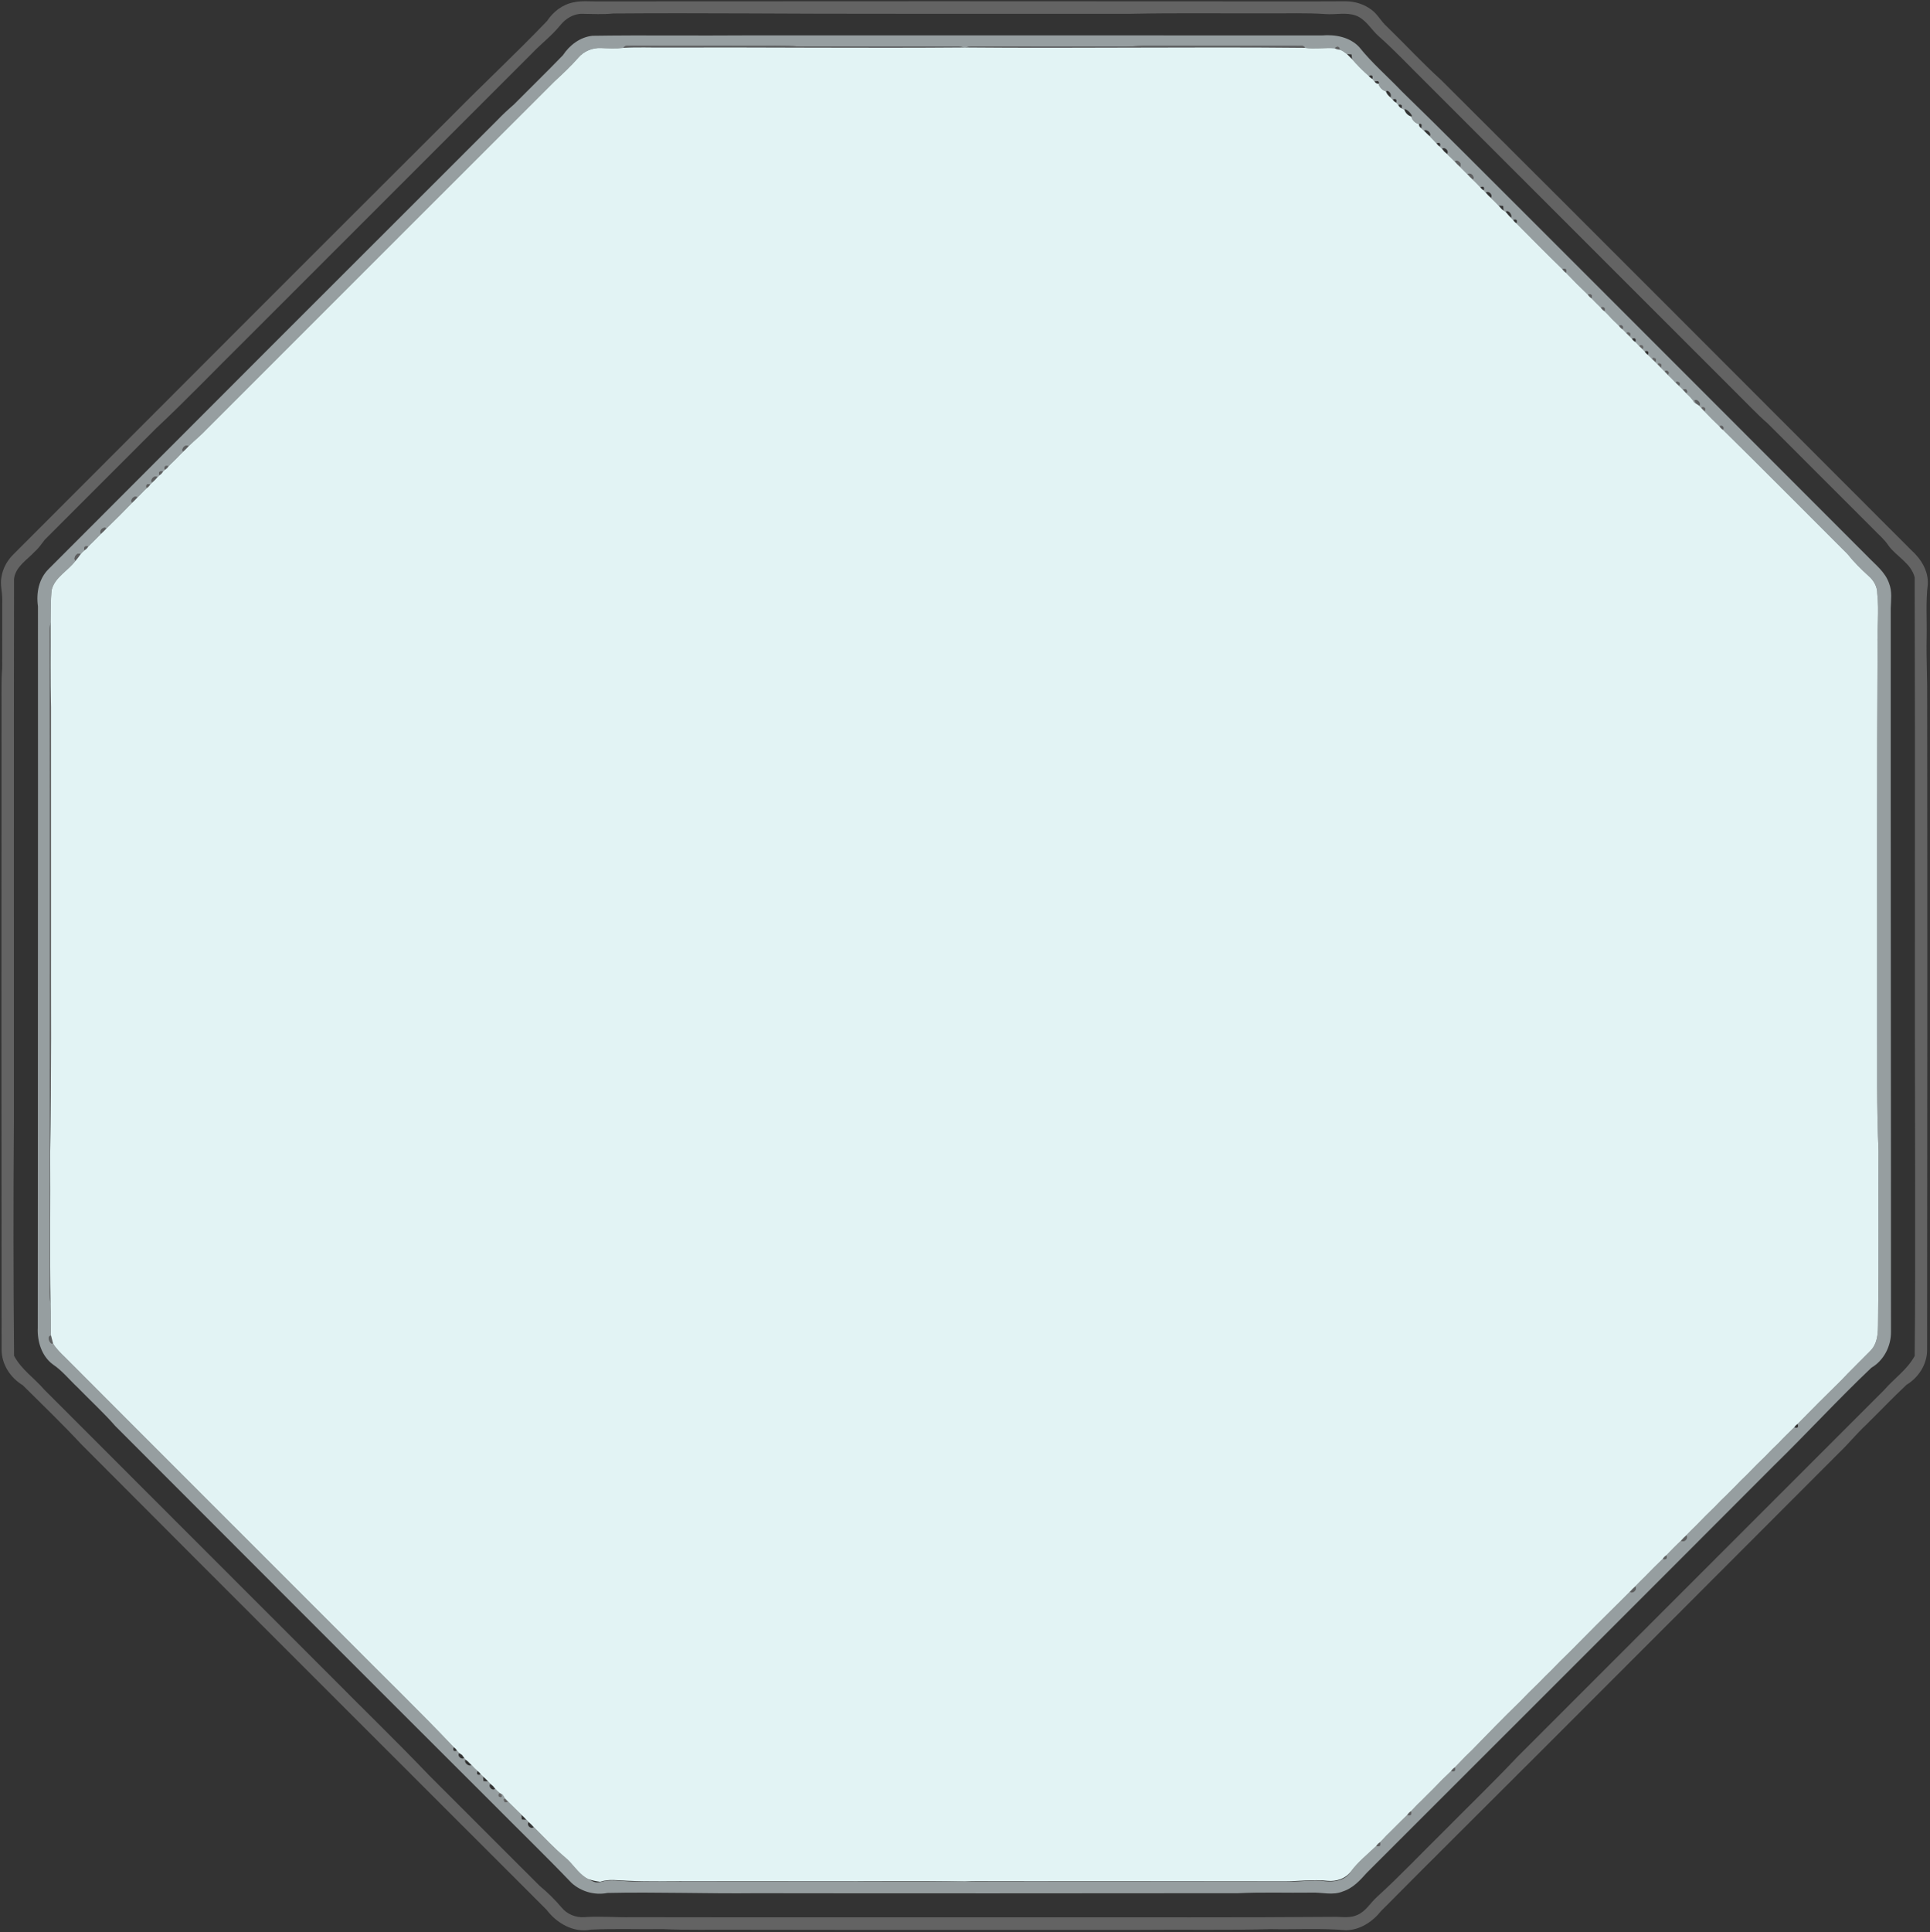 <?xml version="1.0" encoding="UTF-8" ?>
<!DOCTYPE svg PUBLIC "-//W3C//DTD SVG 1.1//EN" "http://www.w3.org/Graphics/SVG/1.1/DTD/svg11.dtd">
<svg width="1057pt" height="1058pt" viewBox="0 0 1057 1058" version="1.1" xmlns="http://www.w3.org/2000/svg">
<rect x="0" y="0" width="1057" height="1058" fill="#333333" stroke="none"/>
<g id="#666666f2">
<path fill="#666666" opacity="0.95" d=" M 314.15 1.27 C 318.71 0.27 323.40 0.87 328.03 0.76 C 452.35 0.69 576.67 0.63 700.99 0.76 C 712.96 0.74 724.93 0.81 736.91 0.70 C 742.10 0.70 747.34 2.36 751.44 5.59 C 754.63 8.07 756.48 11.81 759.48 14.49 C 769.48 24.18 778.93 34.45 789.25 43.80 C 875.27 129.45 960.97 215.41 1046.78 301.26 C 1052.10 305.99 1056.24 312.69 1055.78 320.03 C 1054.59 329.67 1055.37 339.40 1055.15 349.09 C 1054.92 360.72 1055.58 372.35 1055.45 383.98 C 1055.59 502.31 1055.53 620.64 1055.41 738.97 C 1055.49 746.91 1050.81 754.22 1044.11 758.26 C 1036.56 765.32 1029.46 772.85 1022.07 780.09 C 1016.73 785.05 1012.18 790.76 1006.89 795.77 C 952.12 850.70 897.25 905.52 842.40 960.38 C 813.75 989.07 784.91 1017.58 756.37 1046.37 C 751.69 1052.28 744.72 1056.86 736.98 1056.88 C 723.39 1055.68 709.71 1056.54 696.07 1056.27 C 672.07 1056.95 648.03 1056.42 624.02 1056.68 C 550.69 1056.65 477.36 1056.76 404.04 1056.61 C 390.36 1056.50 376.66 1056.89 362.99 1056.26 C 349.90 1056.46 336.79 1055.92 323.72 1056.54 C 314.19 1058.46 304.91 1053.08 299.32 1045.65 C 214.32 960.66 129.21 875.77 44.36 790.63 C 34.09 779.58 23.19 769.12 12.50 758.49 C 5.69 754.40 0.89 747.05 0.88 738.99 C 0.77 621.34 0.75 503.69 0.84 386.04 C 0.90 379.37 0.64 372.68 1.19 366.02 C 1.26 353.35 1.18 340.69 1.23 328.03 C 1.27 324.03 0.00 320.06 0.77 316.08 C 1.47 311.49 3.74 307.22 6.96 303.91 C 87.23 223.56 167.45 143.16 247.88 62.98 C 264.95 45.66 282.75 29.08 299.58 11.53 C 302.94 6.42 308.06 2.44 314.15 1.27 M 318.95 7.55 C 314.13 7.46 309.72 10.18 306.80 13.87 C 302.21 19.58 296.30 23.96 291.29 29.26 C 238.78 81.75 186.28 134.26 133.78 186.76 C 117.67 202.65 102.03 219.04 85.51 234.51 C 65.20 254.85 44.86 275.17 24.54 295.49 C 22.75 297.70 21.25 300.14 19.06 302.00 C 14.85 306.60 8.46 310.22 7.68 316.99 C 7.52 415.99 7.64 515.01 7.60 614.02 C 7.28 656.79 7.28 699.58 7.70 742.35 C 11.62 749.79 18.77 754.53 24.16 760.80 C 76.79 813.50 129.49 866.14 182.15 918.82 C 199.74 936.59 217.74 953.99 235.00 972.08 C 255.19 992.23 275.33 1012.44 295.53 1032.58 C 299.88 1036.16 303.93 1040.13 307.56 1044.45 C 310.54 1048.11 315.34 1050.07 320.04 1049.73 C 328.70 1049.10 337.35 1049.94 346.02 1049.75 C 421.02 1049.89 496.02 1049.78 571.02 1049.82 C 624.69 1049.74 678.36 1050.01 732.01 1049.56 C 735.79 1049.69 739.80 1050.19 743.35 1048.53 C 748.10 1046.51 750.62 1041.70 754.37 1038.42 C 766.75 1027.18 778.23 1014.97 790.16 1003.25 C 803.76 989.50 817.70 976.07 830.98 962.01 C 897.98 895.02 964.99 828.03 1031.97 761.01 C 1037.43 754.72 1044.58 749.88 1048.62 742.43 C 1048.97 711.30 1048.87 680.15 1048.88 649.01 C 1048.53 538.06 1048.96 427.09 1048.62 316.15 C 1046.64 308.32 1038.60 304.74 1034.14 298.57 C 1031.96 295.22 1028.83 292.69 1026.10 289.83 C 1006.79 270.54 987.51 251.22 968.19 231.93 C 961.96 226.49 956.34 220.40 950.43 214.61 C 893.76 157.94 837.09 101.26 780.41 44.60 C 771.99 36.35 763.96 27.68 755.12 19.88 C 750.86 16.15 748.07 10.52 742.49 8.50 C 737.20 6.60 731.49 8.12 726.02 7.70 C 715.37 6.95 704.69 7.41 694.02 7.29 C 669.01 7.40 643.98 7.02 618.97 7.55 C 573.63 7.52 528.30 7.56 482.97 7.54 C 433.95 7.61 384.94 6.99 335.93 7.38 C 330.28 7.95 324.61 7.65 318.95 7.55 Z" />
<path fill="#666666" opacity="0.95" d=" M 891.19 181.97 C 892.83 181.94 893.28 182.68 892.55 184.21 C 892.14 183.82 891.32 183.03 890.90 182.63 L 891.19 181.97 Z" />
<path fill="#666666" opacity="0.95" d=" M 898.19 188.98 C 899.81 188.93 900.28 189.67 899.59 191.21 C 899.17 190.82 898.34 190.04 897.92 189.65 L 898.19 188.98 Z" />
<path fill="#666666" opacity="0.95" d=" M 905.19 195.99 C 906.82 195.94 907.29 196.69 906.58 198.23 C 906.16 197.83 905.33 197.05 904.91 196.65 L 905.19 195.99 Z" />
<path fill="#666666" opacity="0.95" d=" M 908.25 198.95 C 909.90 198.99 910.33 199.75 909.53 201.23 C 909.13 200.82 908.32 200.00 907.92 199.59 L 908.25 198.95 Z" />
<path fill="#666666" opacity="0.95" d=" M 932.21 222.93 C 933.85 222.92 934.28 223.69 933.50 225.23 C 933.11 224.82 932.33 224.01 931.93 223.60 L 932.21 222.93 Z" />
<path fill="#666666" opacity="0.95" d=" M 27.21 344.96 C 27.23 343.51 27.44 342.09 27.72 340.68 C 27.81 356.12 27.54 371.56 27.95 386.99 C 27.96 426.64 27.95 466.29 27.96 505.94 C 27.85 547.65 28.28 589.36 27.47 631.06 C 27.65 658.69 27.23 686.33 27.68 713.95 C 26.86 709.34 27.33 704.64 27.26 699.99 C 27.22 581.65 27.40 463.30 27.21 344.96 Z" />
<path fill="#666666" opacity="0.95" d=" M 273.65 981.80 L 274.22 982.07 C 276.43 985.06 271.35 984.19 273.65 981.80 Z" />
<path fill="#666666" opacity="0.95" d=" M 275.95 985.15 L 276.64 984.85 C 277.04 985.25 277.83 986.05 278.22 986.46 C 276.68 987.23 275.92 986.79 275.95 985.15 Z" />
</g>
<g id="#9aa2a4f5">
<path fill="#9aa2a4" opacity="0.96" d=" M 324.44 19.59 C 352.59 19.16 380.78 19.61 408.95 19.37 C 513.96 19.31 618.97 19.40 723.98 19.40 C 731.20 18.79 739.11 20.22 744.31 25.66 C 751.35 34.52 760.01 41.91 767.80 50.09 C 790.47 72.08 812.65 94.57 835.06 116.83 C 897.61 179.35 960.12 241.91 1022.61 304.48 C 1027.01 309.12 1032.53 313.19 1034.63 319.51 C 1036.32 323.84 1035.65 328.53 1035.50 333.05 C 1035.42 465.05 1035.66 597.05 1035.63 729.04 C 1035.77 736.96 1031.80 744.84 1024.90 748.89 C 1006.61 766.25 989.55 784.84 971.51 802.47 C 897.27 876.91 822.85 951.17 748.49 1025.49 C 744.82 1029.63 740.90 1033.89 735.46 1035.63 C 729.85 1038.01 723.80 1036.00 717.98 1036.29 C 704.67 1036.48 691.36 1035.97 678.07 1036.61 C 590.04 1036.67 502.01 1036.77 413.98 1036.62 C 386.87 1036.92 359.77 1035.88 332.68 1036.47 C 325.68 1037.87 318.26 1035.73 313.00 1030.96 C 298.16 1015.49 282.75 1000.57 267.67 985.34 C 199.39 917.28 131.28 849.05 63.16 780.83 C 56.64 773.37 49.30 766.69 42.41 759.59 C 37.94 755.41 34.10 750.53 29.00 747.10 C 22.77 742.52 20.34 734.45 20.68 727.00 C 20.68 595.33 20.88 463.67 20.78 332.01 C 19.72 324.72 21.26 316.84 26.66 311.53 C 108.40 229.64 190.20 147.78 272.11 66.05 C 275.03 62.98 278.13 60.09 281.35 57.31 C 290.30 48.28 299.43 39.41 308.27 30.26 C 311.95 24.70 317.66 20.33 324.44 19.59 M 341.47 26.21 C 337.35 26.65 333.21 26.44 329.09 26.29 C 324.44 26.09 319.75 28.03 316.72 31.58 C 312.66 36.25 308.12 40.44 303.60 44.64 C 240.19 107.92 176.89 171.31 113.53 234.64 C 110.32 238.12 106.60 241.05 103.24 244.37 C 101.68 243.02 98.96 245.70 100.32 247.27 C 99.96 247.62 99.24 248.33 98.88 248.69 C 98.84 248.73 98.75 248.82 98.71 248.86 C 97.47 250.18 96.21 251.48 94.89 252.73 C 94.85 252.77 94.77 252.85 94.73 252.89 C 93.89 253.66 93.07 254.47 92.29 255.31 C 90.46 254.80 89.76 255.45 90.20 257.26 C 89.96 257.50 89.49 257.98 89.25 258.22 C 87.45 257.77 86.78 258.45 87.23 260.26 C 86.98 260.52 86.47 261.05 86.21 261.31 C 84.65 259.98 81.99 262.65 83.34 264.20 C 83.08 264.45 82.56 264.96 82.30 265.21 C 80.47 264.77 79.81 265.46 80.33 267.29 C 79.48 268.07 78.66 268.88 77.87 269.72 C 77.83 269.76 77.76 269.83 77.72 269.87 C 76.88 270.70 76.05 271.54 75.24 272.39 C 73.68 270.94 71.00 273.67 72.39 275.24 C 67.76 280.03 63.05 284.74 58.26 289.37 C 56.69 288.02 53.97 290.69 55.33 292.27 C 54.97 292.63 54.24 293.34 53.88 293.70 C 53.84 293.74 53.76 293.82 53.72 293.86 C 52.79 294.82 51.85 295.77 50.89 296.71 C 50.85 296.75 50.78 296.82 50.74 296.86 C 49.90 297.64 49.09 298.45 48.31 299.30 C 46.51 298.78 45.83 299.45 46.27 301.29 C 45.49 301.92 44.78 302.63 44.15 303.41 C 42.29 302.16 39.77 305.48 41.36 307.02 C 37.26 312.58 30.01 315.97 28.28 323.06 C 27.66 328.90 27.83 334.81 27.72 340.68 C 27.44 342.09 27.23 343.51 27.21 344.96 C 27.40 463.30 27.22 581.65 27.26 699.99 C 27.33 704.64 26.86 709.34 27.68 713.95 C 27.90 719.72 27.70 725.51 27.93 731.29 C 25.54 731.41 27.09 736.21 29.07 735.67 C 30.82 738.56 33.28 740.92 35.70 743.25 C 87.10 794.86 138.70 846.29 190.18 897.83 C 209.60 917.46 229.50 936.63 248.49 956.68 C 247.86 958.49 248.46 959.12 250.27 958.57 C 250.58 958.91 251.18 959.57 251.49 959.90 C 250.18 961.40 252.75 963.75 254.22 962.53 C 254.40 962.77 254.75 963.24 254.93 963.47 C 253.82 965.04 256.70 967.43 258.24 966.48 C 258.63 966.88 259.39 967.68 259.77 968.07 C 259.81 968.11 259.89 968.19 259.93 968.23 C 260.32 968.60 261.09 969.33 261.48 969.70 C 260.86 971.51 261.46 972.12 263.29 971.56 C 263.61 971.86 264.24 972.45 264.55 972.75 C 264.60 973.37 264.71 974.61 264.77 975.23 C 265.41 975.28 266.68 975.40 267.32 975.46 C 267.62 975.77 268.22 976.39 268.52 976.70 C 267.17 978.21 269.64 980.84 271.20 979.44 C 271.93 980.30 272.75 981.08 273.65 981.80 C 271.35 984.19 276.43 985.06 274.22 982.07 C 275.59 982.40 275.79 983.92 276.64 984.85 L 275.95 985.15 C 275.92 986.79 276.68 987.23 278.22 986.46 C 280.70 988.84 283.12 991.27 285.57 993.69 C 285.62 994.32 285.72 995.59 285.77 996.23 C 286.40 996.28 287.66 996.38 288.29 996.44 C 288.60 996.75 289.23 997.38 289.54 997.69 C 288.13 999.25 290.76 1001.87 292.31 1000.41 C 298.04 1006.10 303.54 1012.05 309.76 1017.23 C 313.67 1020.51 316.28 1025.14 320.58 1027.98 C 320.68 1028.04 320.88 1028.17 320.98 1028.24 C 321.26 1028.39 321.82 1028.70 322.11 1028.86 C 323.09 1029.33 324.08 1029.81 325.07 1030.29 C 327.71 1031.44 330.32 1029.78 332.98 1029.68 C 337.98 1029.33 342.95 1030.33 347.95 1030.19 C 382.62 1030.37 417.30 1030.27 451.97 1030.29 C 477.36 1030.13 502.76 1030.59 528.13 1030.06 L 528.64 1030.06 C 533.09 1030.48 537.57 1030.25 542.03 1030.29 C 596.68 1030.28 651.34 1030.35 705.99 1030.22 C 712.57 1030.46 719.14 1029.04 725.70 1030.05 C 730.80 1030.65 737.05 1029.53 739.84 1024.74 C 743.78 1019.43 749.01 1015.29 753.75 1010.75 C 755.58 1011.23 756.26 1010.56 755.79 1008.74 C 756.14 1008.39 756.83 1007.68 757.18 1007.32 C 757.21 1007.29 757.29 1007.21 757.32 1007.17 C 758.54 1005.83 759.81 1004.54 761.12 1003.29 C 761.16 1003.25 761.25 1003.16 761.29 1003.12 C 762.56 1001.83 763.84 1000.55 765.13 999.29 C 765.17 999.25 765.25 999.17 765.29 999.13 C 766.22 998.17 767.17 997.23 768.14 996.31 C 768.18 996.27 768.26 996.19 768.30 996.15 C 769.14 995.36 769.96 994.55 770.77 993.73 C 772.61 994.21 773.27 993.54 772.77 991.72 C 774.55 989.91 776.24 988.02 778.11 986.31 C 778.15 986.27 778.23 986.19 778.27 986.15 C 779.55 984.85 780.83 983.56 782.13 982.29 C 782.17 982.25 782.26 982.17 782.30 982.13 C 783.24 981.17 784.19 980.23 785.14 979.29 C 785.18 979.25 785.26 979.17 785.30 979.13 C 788.35 975.91 791.50 972.79 794.73 969.76 C 796.54 970.27 797.21 969.60 796.74 967.76 C 797.56 966.96 798.35 966.15 799.13 965.32 C 799.17 965.28 799.25 965.20 799.28 965.16 C 801.47 962.78 803.80 960.55 806.13 958.30 C 806.17 958.26 806.25 958.18 806.29 958.14 C 814.78 949.41 823.26 940.66 832.01 932.18 C 832.05 932.14 832.13 932.07 832.17 932.03 C 835.72 928.35 839.32 924.72 843.01 921.19 C 843.05 921.15 843.14 921.07 843.18 921.03 C 845.08 919.02 847.04 917.06 849.04 915.15 C 849.08 915.11 849.16 915.04 849.20 915.00 C 852.75 911.33 856.34 907.71 860.03 904.17 C 860.07 904.13 860.15 904.05 860.19 904.01 C 869.38 894.66 878.66 885.39 888.00 876.19 C 888.04 876.15 888.12 876.07 888.16 876.03 C 889.63 874.50 891.16 873.04 892.65 871.53 C 894.21 872.91 896.89 870.23 895.55 868.65 C 897.38 866.82 899.14 864.93 901.03 863.16 C 901.07 863.12 901.15 863.03 901.19 862.99 C 904.27 859.78 907.44 856.66 910.64 853.58 C 912.46 854.08 913.13 853.42 912.65 851.58 C 915.27 848.84 917.92 846.14 920.67 843.53 C 922.22 844.94 924.91 842.24 923.51 840.68 C 925.35 838.83 927.13 836.95 929.03 835.17 C 929.07 835.13 929.15 835.05 929.19 835.01 C 932.41 831.66 935.68 828.37 939.03 825.17 C 939.07 825.13 939.15 825.05 939.19 825.01 C 941.40 822.68 943.67 820.40 946.01 818.20 C 946.05 818.16 946.13 818.07 946.17 818.03 C 947.44 816.74 948.72 815.46 950.00 814.19 C 950.05 814.15 950.13 814.07 950.17 814.03 C 952.38 811.69 954.67 809.42 957.01 807.20 C 957.05 807.15 957.13 807.07 957.17 807.03 C 960.38 803.67 963.68 800.39 967.04 797.17 C 967.08 797.12 967.16 797.04 967.20 797.00 C 969.41 794.66 971.69 792.39 974.03 790.18 C 974.07 790.14 974.15 790.06 974.19 790.02 C 976.92 787.08 979.83 784.32 982.68 781.51 C 984.51 782.11 985.11 781.50 984.51 779.68 C 992.28 771.79 1000.09 763.93 1008.01 756.19 C 1008.05 756.15 1008.13 756.07 1008.17 756.03 C 1013.46 750.42 1019.03 745.06 1024.43 739.55 C 1029.23 734.62 1028.43 727.27 1028.60 720.96 C 1029.02 690.65 1028.68 660.33 1028.83 630.02 C 1027.73 606.38 1028.16 582.68 1028.06 559.01 C 1028.13 490.66 1027.88 422.31 1028.29 353.97 C 1027.98 344.32 1029.22 334.65 1028.12 325.02 C 1028.16 321.31 1026.24 317.86 1023.49 315.48 C 1019.30 311.68 1015.27 307.70 1011.77 303.26 C 989.07 280.64 966.56 257.83 943.70 235.39 C 944.18 233.53 943.50 232.86 941.68 233.39 C 938.89 230.73 936.16 228.01 933.50 225.23 C 934.28 223.69 933.85 222.92 932.21 222.93 L 931.93 223.60 C 931.60 223.23 930.94 222.51 930.61 222.15 C 931.77 220.79 929.46 218.22 928.03 219.30 C 928.27 219.74 928.74 220.62 928.97 221.06 C 928.69 220.88 928.11 220.53 927.83 220.35 C 926.80 218.24 924.96 216.72 923.32 215.12 L 923.97 214.84 C 923.96 213.19 923.20 212.70 921.70 213.40 C 921.05 212.64 920.34 211.94 919.59 211.30 C 920.27 209.78 919.80 209.03 918.16 209.05 L 917.87 209.70 C 916.44 208.19 915.01 206.69 913.51 205.28 C 914.25 203.76 913.79 203.00 912.14 202.98 L 911.86 203.63 C 911.11 202.79 910.32 201.99 909.53 201.23 C 910.33 199.75 909.90 198.99 908.25 198.95 L 907.92 199.59 C 907.59 199.25 906.91 198.57 906.58 198.23 C 907.29 196.69 906.82 195.94 905.19 195.99 L 904.91 196.65 C 904.15 195.83 903.38 195.02 902.56 194.29 C 903.15 192.48 902.55 191.85 900.75 192.40 C 900.46 192.10 899.88 191.51 899.59 191.21 C 900.28 189.67 899.81 188.93 898.19 188.98 L 897.92 189.65 C 897.18 188.82 896.44 187.99 895.64 187.25 C 896.18 185.44 895.55 184.84 893.75 185.44 C 893.45 185.13 892.85 184.52 892.55 184.21 C 893.28 182.68 892.83 181.94 891.19 181.97 L 890.90 182.63 C 890.19 181.84 889.46 181.06 888.69 180.35 C 889.15 178.50 888.47 177.84 886.65 178.35 C 884.87 176.58 882.99 174.90 881.32 173.02 C 881.24 172.93 881.07 172.75 880.99 172.66 C 880.23 171.87 879.47 171.08 878.68 170.36 C 879.16 168.51 878.48 167.84 876.66 168.36 C 874.95 166.73 873.31 165.03 871.66 163.36 C 872.15 161.51 871.48 160.84 869.65 161.35 C 865.57 157.44 861.57 153.44 857.66 149.36 C 858.15 147.50 857.48 146.83 855.65 147.35 C 847.17 139.10 838.86 130.68 830.53 122.29 C 831.14 120.47 830.54 119.85 828.71 120.42 C 828.41 120.12 827.82 119.52 827.52 119.22 C 828.45 117.72 826.13 114.60 824.55 115.92 C 824.27 115.76 823.72 115.45 823.44 115.29 C 823.39 114.67 823.29 113.42 823.24 112.79 C 822.61 112.72 821.35 112.59 820.73 112.53 C 819.35 111.08 817.94 109.67 816.49 108.32 C 817.85 106.73 815.32 104.17 813.72 105.48 C 813.44 105.18 812.88 104.56 812.60 104.26 C 813.15 102.43 812.51 101.84 810.70 102.48 C 809.38 101.03 807.97 99.68 806.57 98.31 C 807.98 96.74 805.27 94.08 803.70 95.43 C 802.33 94.04 800.95 92.66 799.56 91.30 C 800.99 89.74 798.28 87.04 796.72 88.46 C 795.32 87.05 793.93 85.64 792.48 84.29 C 793.81 82.70 791.33 80.21 789.74 81.46 C 789.44 81.17 788.86 80.58 788.56 80.28 C 789.15 78.45 788.53 77.84 786.71 78.45 C 785.47 77.15 784.23 75.86 782.99 74.56 C 784.27 72.97 781.38 70.45 779.81 71.50 C 779.47 71.18 778.78 70.55 778.44 70.23 C 778.48 69.75 778.57 68.78 778.61 68.29 L 777.85 67.68 L 777.12 67.96 C 775.17 67.48 773.34 65.84 772.97 63.83 L 773.29 63.42 C 772.59 61.87 771.09 60.35 769.52 59.72 L 769.13 60.01 C 768.74 59.83 767.96 59.48 767.57 59.31 C 768.12 57.54 767.52 56.92 765.78 57.42 C 765.50 57.12 764.94 56.52 764.66 56.21 C 765.13 54.41 764.48 53.83 762.71 54.47 C 762.41 54.18 761.80 53.61 761.50 53.32 C 762.28 51.98 761.10 49.80 759.54 49.71 L 759.06 50.06 C 757.15 49.44 755.45 47.88 755.01 45.89 L 755.29 45.16 L 754.69 44.39 C 754.21 44.43 753.24 44.50 752.76 44.53 C 752.47 44.21 751.90 43.56 751.62 43.24 C 752.08 41.39 751.42 40.83 749.63 41.57 C 746.39 38.72 743.33 35.67 740.50 32.41 C 740.43 31.76 740.28 30.45 740.21 29.80 C 739.57 29.75 738.31 29.65 737.67 29.59 C 737.12 29.20 736.02 28.40 735.47 28.00 C 735.36 27.94 735.15 27.82 735.05 27.76 C 734.74 27.61 734.10 27.32 733.79 27.17 C 733.41 25.42 732.47 25.16 730.99 26.39 C 725.55 26.04 720.09 26.88 714.66 26.21 C 713.89 24.32 711.51 25.38 710.00 25.08 C 682.32 25.14 654.65 25.11 626.98 25.08 C 623.31 25.08 619.67 25.53 616.02 25.52 C 588.02 25.45 560.02 25.56 532.03 25.47 C 530.87 25.49 529.75 25.66 528.65 25.99 L 528.18 25.99 C 527.14 25.73 526.08 25.56 525.02 25.50 C 496.01 25.49 467.01 25.53 438.00 25.48 C 429.32 24.79 420.62 25.19 411.93 25.12 C 389.94 25.02 367.95 25.22 345.96 25.03 C 344.48 25.30 342.27 24.47 341.47 26.21 Z" />
</g>
<g id="#6f7172b8">
<path fill="#6f7172" opacity="0.72" d=" M 341.47 26.21 C 342.27 24.47 344.48 25.30 345.96 25.03 C 367.95 25.22 389.94 25.02 411.93 25.12 C 420.62 25.19 429.32 24.79 438.00 25.48 C 467.01 25.53 496.01 25.49 525.02 25.50 C 526.08 25.56 527.14 25.73 528.18 25.99 C 473.80 26.45 419.42 25.83 365.04 26.01 C 357.18 26.15 349.32 25.70 341.47 26.21 Z" />
<path fill="#6f7172" opacity="0.72" d=" M 528.65 25.99 C 529.75 25.66 530.87 25.49 532.03 25.47 C 560.02 25.56 588.02 25.45 616.02 25.52 C 619.67 25.53 623.31 25.08 626.98 25.08 C 654.65 25.11 682.32 25.14 710.00 25.08 C 711.51 25.38 713.89 24.32 714.66 26.21 C 652.66 25.55 590.65 26.56 528.65 25.99 Z" />
<path fill="#6f7172" opacity="0.72" d=" M 730.99 26.39 C 732.47 25.16 733.41 25.42 733.79 27.17 C 732.76 27.19 731.83 26.93 730.99 26.39 Z" />
<path fill="#6f7172" opacity="0.72" d=" M 735.05 27.76 C 735.15 27.82 735.36 27.94 735.47 28.00 L 735.05 27.76 Z" />
<path fill="#6f7172" opacity="0.72" d=" M 796.72 88.46 C 798.28 87.04 800.99 89.74 799.56 91.30 C 798.56 90.40 797.61 89.45 796.72 88.46 Z" />
<path fill="#6f7172" opacity="0.72" d=" M 803.70 95.43 C 805.27 94.08 807.98 96.74 806.57 98.31 C 805.55 97.40 804.59 96.44 803.70 95.43 Z" />
<path fill="#6f7172" opacity="0.72" d=" M 855.65 147.35 C 857.48 146.83 858.15 147.50 857.66 149.36 C 856.83 148.84 856.16 148.17 855.65 147.35 Z" />
<path fill="#6f7172" opacity="0.72" d=" M 869.65 161.35 C 871.48 160.84 872.15 161.51 871.66 163.36 C 870.83 162.84 870.16 162.17 869.65 161.35 Z" />
<path fill="#6f7172" opacity="0.72" d=" M 876.66 168.36 C 878.48 167.84 879.16 168.51 878.68 170.36 C 877.84 169.84 877.17 169.18 876.66 168.36 Z" />
<path fill="#6f7172" opacity="0.72" d=" M 880.99 172.66 C 881.07 172.75 881.24 172.93 881.32 173.02 L 880.99 172.66 Z" />
<path fill="#6f7172" opacity="0.72" d=" M 886.65 178.35 C 888.47 177.84 889.15 178.50 888.69 180.35 C 887.84 179.84 887.16 179.18 886.65 178.35 Z" />
<path fill="#6f7172" opacity="0.72" d=" M 912.14 202.98 C 913.79 203.00 914.25 203.76 913.51 205.28 C 913.10 204.86 912.27 204.04 911.86 203.63 L 912.14 202.98 Z" />
<path fill="#6f7172" opacity="0.72" d=" M 918.16 209.05 C 919.80 209.03 920.27 209.78 919.59 211.30 C 919.16 210.90 918.30 210.10 917.87 209.70 L 918.16 209.05 Z" />
<path fill="#6f7172" opacity="0.72" d=" M 921.70 213.40 C 923.20 212.70 923.96 213.19 923.97 214.84 L 923.32 215.12 C 922.91 214.69 922.11 213.83 921.70 213.40 Z" />
<path fill="#6f7172" opacity="0.72" d=" M 928.03 219.30 C 929.46 218.22 931.77 220.79 930.61 222.15 C 930.20 221.87 929.38 221.33 928.97 221.06 C 928.74 220.62 928.27 219.74 928.03 219.30 Z" />
<path fill="#6f7172" opacity="0.72" d=" M 941.68 233.39 C 943.50 232.86 944.18 233.53 943.70 235.39 C 942.86 234.87 942.19 234.20 941.68 233.39 Z" />
<path fill="#6f7172" opacity="0.72" d=" M 100.32 247.27 C 98.96 245.70 101.68 243.02 103.24 244.37 C 102.32 245.39 101.35 246.36 100.32 247.27 Z" />
<path fill="#6f7172" opacity="0.72" d=" M 98.71 248.86 C 98.75 248.82 98.84 248.73 98.88 248.69 C 98.84 248.73 98.75 248.82 98.71 248.86 Z" />
<path fill="#6f7172" opacity="0.72" d=" M 94.73 252.89 C 94.77 252.85 94.85 252.77 94.89 252.73 C 94.85 252.77 94.77 252.85 94.73 252.89 Z" />
<path fill="#6f7172" opacity="0.72" d=" M 90.20 257.26 C 89.76 255.45 90.46 254.80 92.29 255.31 C 91.77 256.15 91.08 256.80 90.20 257.26 Z" />
<path fill="#6f7172" opacity="0.72" d=" M 87.23 260.26 C 86.78 258.45 87.45 257.77 89.25 258.22 C 88.78 259.10 88.11 259.78 87.23 260.26 Z" />
<path fill="#6f7172" opacity="0.72" d=" M 83.34 264.20 C 81.99 262.65 84.65 259.98 86.21 261.31 C 85.34 262.35 84.39 263.32 83.34 264.20 Z" />
<path fill="#6f7172" opacity="0.72" d=" M 80.33 267.29 C 79.81 265.46 80.47 264.77 82.30 265.21 C 81.82 266.07 81.17 266.76 80.33 267.29 Z" />
<path fill="#6f7172" opacity="0.72" d=" M 77.72 269.87 C 77.76 269.83 77.83 269.76 77.87 269.72 C 77.83 269.76 77.76 269.83 77.72 269.87 Z" />
<path fill="#6f7172" opacity="0.72" d=" M 72.39 275.24 C 71.00 273.67 73.68 270.94 75.24 272.39 C 74.34 273.39 73.39 274.33 72.39 275.24 Z" />
<path fill="#6f7172" opacity="0.72" d=" M 55.33 292.27 C 53.97 290.69 56.69 288.02 58.26 289.37 C 57.34 290.38 56.36 291.35 55.33 292.27 Z" />
<path fill="#6f7172" opacity="0.72" d=" M 53.72 293.86 C 53.76 293.82 53.84 293.74 53.88 293.70 C 53.84 293.74 53.76 293.82 53.72 293.86 Z" />
<path fill="#6f7172" opacity="0.72" d=" M 50.74 296.86 C 50.78 296.82 50.85 296.75 50.89 296.71 C 50.85 296.75 50.78 296.82 50.74 296.86 Z" />
<path fill="#6f7172" opacity="0.72" d=" M 46.27 301.29 C 45.83 299.45 46.51 298.78 48.31 299.30 C 47.81 300.14 47.13 300.80 46.27 301.29 Z" />
<path fill="#6f7172" opacity="0.72" d=" M 41.36 307.02 C 39.77 305.48 42.29 302.16 44.15 303.41 C 43.26 304.64 42.40 305.90 41.36 307.02 Z" />
<path fill="#6f7172" opacity="0.72" d=" M 29.07 735.67 C 27.09 736.21 25.54 731.41 27.93 731.29 C 28.30 732.74 28.68 734.20 29.07 735.67 Z" />
<path fill="#6f7172" opacity="0.72" d=" M 1008.01 756.19 C 1008.05 756.15 1008.13 756.07 1008.17 756.03 C 1008.13 756.07 1008.05 756.15 1008.01 756.19 Z" />
<path fill="#6f7172" opacity="0.72" d=" M 974.03 790.18 C 974.07 790.14 974.15 790.06 974.19 790.02 C 974.15 790.06 974.07 790.14 974.03 790.18 Z" />
<path fill="#6f7172" opacity="0.72" d=" M 967.04 797.17 C 967.08 797.12 967.16 797.04 967.20 797.00 C 967.16 797.04 967.08 797.12 967.04 797.17 Z" />
<path fill="#6f7172" opacity="0.72" d=" M 957.01 807.20 C 957.05 807.15 957.13 807.07 957.17 807.03 C 957.13 807.07 957.05 807.15 957.01 807.20 Z" />
<path fill="#6f7172" opacity="0.72" d=" M 950.00 814.19 C 950.05 814.15 950.13 814.07 950.17 814.03 C 950.13 814.07 950.05 814.15 950.00 814.19 Z" />
<path fill="#6f7172" opacity="0.72" d=" M 946.01 818.20 C 946.05 818.16 946.13 818.07 946.17 818.03 C 946.13 818.07 946.05 818.16 946.01 818.20 Z" />
<path fill="#6f7172" opacity="0.72" d=" M 939.03 825.17 C 939.07 825.13 939.15 825.05 939.19 825.01 C 939.15 825.05 939.07 825.13 939.03 825.17 Z" />
<path fill="#6f7172" opacity="0.72" d=" M 929.03 835.17 C 929.07 835.13 929.15 835.05 929.19 835.01 C 929.15 835.05 929.07 835.13 929.03 835.17 Z" />
<path fill="#6f7172" opacity="0.72" d=" M 920.67 843.53 C 921.56 842.52 922.50 841.57 923.51 840.68 C 924.91 842.24 922.22 844.94 920.67 843.53 Z" />
<path fill="#6f7172" opacity="0.72" d=" M 910.64 853.58 C 911.14 852.74 911.81 852.08 912.65 851.58 C 913.13 853.42 912.46 854.08 910.64 853.58 Z" />
<path fill="#6f7172" opacity="0.72" d=" M 901.03 863.16 C 901.07 863.12 901.15 863.03 901.19 862.99 C 901.15 863.03 901.07 863.12 901.03 863.16 Z" />
<path fill="#6f7172" opacity="0.72" d=" M 892.65 871.53 C 893.55 870.51 894.52 869.55 895.55 868.65 C 896.89 870.23 894.21 872.91 892.65 871.53 Z" />
<path fill="#6f7172" opacity="0.72" d=" M 888.00 876.19 C 888.04 876.15 888.12 876.07 888.16 876.03 C 888.12 876.07 888.04 876.15 888.00 876.19 Z" />
<path fill="#6f7172" opacity="0.72" d=" M 860.03 904.17 C 860.07 904.13 860.15 904.05 860.19 904.01 C 860.15 904.05 860.07 904.13 860.03 904.17 Z" />
<path fill="#6f7172" opacity="0.72" d=" M 849.04 915.15 C 849.08 915.11 849.16 915.04 849.20 915.00 C 849.16 915.04 849.08 915.11 849.04 915.15 Z" />
<path fill="#6f7172" opacity="0.72" d=" M 843.01 921.19 C 843.05 921.15 843.14 921.07 843.18 921.03 C 843.14 921.07 843.05 921.15 843.01 921.19 Z" />
<path fill="#6f7172" opacity="0.72" d=" M 832.01 932.18 C 832.05 932.14 832.13 932.07 832.17 932.03 C 832.13 932.07 832.05 932.14 832.01 932.18 Z" />
<path fill="#6f7172" opacity="0.72" d=" M 806.13 958.30 C 806.17 958.26 806.25 958.18 806.29 958.14 C 806.25 958.18 806.17 958.26 806.13 958.30 Z" />
<path fill="#6f7172" opacity="0.72" d=" M 799.13 965.32 C 799.17 965.28 799.25 965.20 799.28 965.16 C 799.25 965.20 799.17 965.28 799.13 965.32 Z" />
<path fill="#6f7172" opacity="0.72" d=" M 259.77 968.07 C 259.81 968.11 259.89 968.19 259.93 968.23 C 259.89 968.19 259.81 968.11 259.77 968.07 Z" />
<path fill="#6f7172" opacity="0.72" d=" M 794.73 969.76 C 795.23 968.92 795.90 968.25 796.74 967.76 C 797.21 969.60 796.54 970.27 794.73 969.76 Z" />
<path fill="#6f7172" opacity="0.72" d=" M 785.14 979.29 C 785.18 979.25 785.26 979.17 785.30 979.13 C 785.26 979.17 785.18 979.25 785.14 979.29 Z" />
<path fill="#6f7172" opacity="0.72" d=" M 782.13 982.29 C 782.17 982.25 782.26 982.17 782.30 982.13 C 782.26 982.17 782.17 982.25 782.13 982.29 Z" />
<path fill="#6f7172" opacity="0.72" d=" M 778.11 986.31 C 778.15 986.27 778.23 986.19 778.27 986.15 C 778.23 986.19 778.15 986.27 778.11 986.31 Z" />
<path fill="#6f7172" opacity="0.72" d=" M 770.77 993.73 C 771.27 992.89 771.93 992.22 772.77 991.72 C 773.27 993.54 772.61 994.21 770.77 993.73 Z" />
<path fill="#6f7172" opacity="0.72" d=" M 768.14 996.31 C 768.18 996.27 768.26 996.19 768.30 996.15 C 768.26 996.19 768.18 996.27 768.14 996.31 Z" />
<path fill="#6f7172" opacity="0.72" d=" M 765.13 999.29 C 765.17 999.25 765.25 999.17 765.29 999.13 C 765.25 999.17 765.17 999.25 765.13 999.29 Z" />
<path fill="#6f7172" opacity="0.72" d=" M 761.12 1003.29 C 761.16 1003.25 761.25 1003.16 761.29 1003.12 C 761.25 1003.16 761.16 1003.25 761.12 1003.29 Z" />
<path fill="#6f7172" opacity="0.72" d=" M 757.18 1007.32 C 757.21 1007.29 757.29 1007.21 757.32 1007.17 C 757.29 1007.21 757.21 1007.29 757.18 1007.32 Z" />
<path fill="#6f7172" opacity="0.72" d=" M 753.75 1010.75 C 754.26 1009.90 754.94 1009.23 755.79 1008.74 C 756.26 1010.56 755.58 1011.23 753.75 1010.75 Z" />
<path fill="#6f7172" opacity="0.72" d=" M 320.58 1027.98 L 320.98 1028.24 C 320.88 1028.17 320.68 1028.04 320.58 1027.98 Z" />
</g>
<g id="#e2f3f4ff">
<path fill="#e2f3f4" opacity="1.00" d=" M 316.72 31.58 C 319.75 28.03 324.44 26.09 329.09 26.29 C 333.21 26.44 337.35 26.65 341.47 26.21 C 349.32 25.70 357.18 26.15 365.04 26.01 C 419.42 25.83 473.80 26.45 528.18 25.99 L 528.65 25.99 C 590.65 26.56 652.66 25.55 714.66 26.21 C 720.09 26.88 725.55 26.04 730.99 26.39 C 731.83 26.93 732.76 27.19 733.79 27.17 C 734.10 27.32 734.74 27.61 735.05 27.76 L 735.47 28.00 C 736.02 28.40 737.12 29.20 737.67 29.59 C 738.60 30.54 739.53 31.48 740.50 32.41 C 743.33 35.67 746.39 38.72 749.63 41.57 C 750.15 42.28 750.82 42.84 751.62 43.24 C 751.90 43.56 752.47 44.21 752.76 44.53 C 753.24 45.45 753.99 45.90 755.01 45.89 C 755.45 47.88 757.15 49.44 759.06 50.06 C 759.41 51.43 760.43 52.44 761.50 53.32 C 761.80 53.61 762.41 54.18 762.71 54.47 C 763.17 55.25 763.82 55.83 764.66 56.21 C 764.94 56.52 765.50 57.12 765.78 57.42 C 766.12 58.31 766.72 58.94 767.57 59.31 C 767.96 59.48 768.74 59.83 769.13 60.01 C 769.66 61.82 771.13 63.33 772.97 63.83 C 773.34 65.84 775.17 67.48 777.12 67.96 C 777.09 68.95 777.53 69.71 778.44 70.23 C 778.78 70.55 779.47 71.18 779.81 71.50 C 780.84 72.55 781.89 73.57 782.99 74.56 C 784.23 75.86 785.47 77.15 786.71 78.45 C 787.18 79.20 787.80 79.81 788.56 80.28 C 788.86 80.58 789.44 81.17 789.74 81.46 C 790.05 81.85 790.69 82.62 791.00 83.01 C 791.37 83.33 792.11 83.97 792.48 84.29 C 793.93 85.64 795.32 87.05 796.72 88.46 C 797.61 89.45 798.56 90.40 799.56 91.30 C 800.95 92.66 802.33 94.04 803.70 95.43 C 804.59 96.44 805.55 97.40 806.57 98.31 C 807.97 99.68 809.38 101.03 810.70 102.48 C 811.18 103.22 811.81 103.82 812.60 104.26 C 812.88 104.56 813.44 105.18 813.72 105.48 C 814.55 106.51 815.48 107.45 816.49 108.32 C 817.94 109.67 819.35 111.08 820.73 112.53 C 821.60 113.45 822.32 114.61 823.44 115.29 C 823.72 115.45 824.27 115.76 824.55 115.92 C 825.47 117.06 826.42 118.21 827.52 119.22 C 827.82 119.52 828.41 120.12 828.71 120.42 C 829.16 121.19 829.76 121.81 830.53 122.29 C 838.86 130.68 847.17 139.10 855.65 147.35 C 856.16 148.17 856.83 148.84 857.66 149.36 C 861.57 153.44 865.57 157.44 869.65 161.35 C 870.16 162.17 870.83 162.84 871.66 163.36 C 873.31 165.03 874.95 166.73 876.66 168.36 C 877.17 169.18 877.84 169.84 878.68 170.36 C 879.47 171.08 880.23 171.87 880.99 172.66 L 881.32 173.02 C 882.99 174.90 884.87 176.58 886.65 178.35 C 887.16 179.18 887.84 179.84 888.69 180.35 C 889.46 181.06 890.19 181.84 890.90 182.63 C 891.32 183.03 892.14 183.82 892.55 184.21 C 892.85 184.52 893.45 185.13 893.75 185.44 C 894.20 186.22 894.83 186.82 895.64 187.25 C 896.44 187.99 897.18 188.82 897.92 189.65 C 898.34 190.04 899.17 190.82 899.59 191.21 C 899.88 191.51 900.46 192.10 900.75 192.40 C 901.17 193.20 901.77 193.83 902.56 194.29 C 903.38 195.02 904.15 195.83 904.91 196.65 C 905.33 197.05 906.16 197.83 906.58 198.23 C 906.91 198.57 907.59 199.25 907.92 199.59 C 908.32 200.00 909.13 200.82 909.53 201.23 C 910.32 201.99 911.11 202.79 911.86 203.63 C 912.27 204.04 913.10 204.86 913.51 205.28 C 915.01 206.69 916.44 208.19 917.87 209.70 C 918.30 210.10 919.16 210.90 919.59 211.30 C 920.34 211.94 921.05 212.64 921.70 213.40 C 922.11 213.83 922.91 214.69 923.32 215.12 C 924.96 216.72 926.80 218.24 927.83 220.35 C 928.11 220.53 928.69 220.88 928.97 221.06 C 929.38 221.33 930.20 221.87 930.61 222.15 C 930.94 222.51 931.60 223.23 931.93 223.60 C 932.33 224.01 933.11 224.82 933.50 225.23 C 936.16 228.01 938.89 230.73 941.68 233.39 C 942.19 234.20 942.86 234.87 943.70 235.39 C 966.56 257.83 989.07 280.64 1011.77 303.26 C 1015.27 307.70 1019.30 311.68 1023.49 315.48 C 1026.24 317.86 1028.16 321.31 1028.12 325.02 C 1029.22 334.65 1027.98 344.32 1028.29 353.97 C 1027.88 422.31 1028.13 490.66 1028.06 559.01 C 1028.16 582.68 1027.73 606.38 1028.83 630.02 C 1028.68 660.33 1029.02 690.65 1028.60 720.96 C 1028.43 727.27 1029.23 734.62 1024.43 739.55 C 1019.03 745.06 1013.46 750.42 1008.17 756.03 C 1008.13 756.07 1008.05 756.15 1008.01 756.19 C 1000.09 763.93 992.28 771.79 984.51 779.68 C 983.75 780.14 983.14 780.75 982.68 781.51 C 979.83 784.32 976.92 787.08 974.19 790.02 C 974.15 790.06 974.07 790.14 974.03 790.18 C 971.69 792.39 969.41 794.66 967.20 797.00 C 967.16 797.04 967.08 797.12 967.04 797.17 C 963.68 800.39 960.38 803.67 957.17 807.03 C 957.13 807.07 957.05 807.15 957.01 807.20 C 954.67 809.42 952.38 811.69 950.17 814.03 C 950.13 814.07 950.05 814.15 950.00 814.19 C 948.72 815.46 947.44 816.74 946.17 818.03 C 946.13 818.07 946.05 818.16 946.01 818.20 C 943.67 820.40 941.40 822.68 939.19 825.01 C 939.15 825.05 939.07 825.13 939.03 825.17 C 935.68 828.37 932.41 831.66 929.19 835.01 C 929.15 835.05 929.07 835.13 929.03 835.17 C 927.13 836.95 925.35 838.83 923.51 840.68 C 922.50 841.57 921.56 842.52 920.67 843.53 C 917.92 846.14 915.27 848.84 912.65 851.58 C 911.81 852.08 911.14 852.74 910.64 853.58 C 907.44 856.66 904.27 859.78 901.19 862.99 C 901.15 863.03 901.07 863.12 901.03 863.16 C 899.14 864.93 897.38 866.82 895.55 868.65 C 894.52 869.55 893.55 870.51 892.65 871.53 C 891.16 873.04 889.63 874.50 888.16 876.03 C 888.12 876.07 888.04 876.15 888.00 876.19 C 878.66 885.39 869.38 894.66 860.19 904.01 C 860.15 904.05 860.07 904.13 860.03 904.17 C 856.34 907.71 852.75 911.33 849.20 915.00 C 849.16 915.04 849.08 915.11 849.04 915.15 C 847.04 917.06 845.08 919.02 843.18 921.03 C 843.14 921.07 843.05 921.15 843.01 921.19 C 839.32 924.72 835.72 928.35 832.17 932.03 C 832.13 932.07 832.05 932.14 832.01 932.18 C 823.26 940.66 814.78 949.41 806.29 958.14 C 806.25 958.18 806.17 958.26 806.13 958.30 C 803.80 960.55 801.47 962.78 799.28 965.16 C 799.25 965.20 799.17 965.28 799.13 965.32 C 798.35 966.15 797.56 966.96 796.74 967.76 C 795.90 968.25 795.23 968.92 794.73 969.76 C 791.50 972.79 788.35 975.91 785.30 979.13 C 785.26 979.17 785.18 979.25 785.14 979.29 C 784.19 980.23 783.24 981.17 782.30 982.13 C 782.26 982.17 782.17 982.25 782.13 982.29 C 780.83 983.56 779.55 984.85 778.27 986.15 C 778.23 986.19 778.15 986.27 778.11 986.31 C 776.24 988.02 774.55 989.91 772.77 991.72 C 771.93 992.22 771.27 992.89 770.77 993.73 C 769.96 994.55 769.14 995.36 768.30 996.15 C 768.26 996.19 768.18 996.27 768.14 996.31 C 767.17 997.23 766.22 998.17 765.29 999.13 C 765.25 999.17 765.17 999.25 765.13 999.29 C 763.84 1000.55 762.56 1001.83 761.29 1003.12 C 761.25 1003.16 761.16 1003.25 761.12 1003.29 C 759.81 1004.54 758.54 1005.83 757.32 1007.17 C 757.29 1007.21 757.21 1007.29 757.18 1007.32 C 756.83 1007.68 756.14 1008.39 755.79 1008.74 C 754.94 1009.23 754.26 1009.90 753.75 1010.75 C 749.01 1015.29 743.78 1019.43 739.84 1024.74 C 736.92 1028.65 731.85 1030.28 727.11 1029.83 C 719.07 1028.94 711.03 1030.14 702.99 1030.09 C 644.87 1030.05 586.75 1030.12 528.64 1030.06 L 528.13 1030.06 C 479.43 1030.10 430.72 1030.07 382.02 1030.08 C 369.07 1029.97 356.11 1030.36 343.17 1029.78 C 338.36 1029.60 333.36 1028.73 328.71 1030.36 C 326.46 1030.07 324.24 1029.62 322.11 1028.86 C 321.82 1028.70 321.26 1028.39 320.98 1028.24 L 320.58 1027.98 C 316.28 1025.14 313.67 1020.51 309.76 1017.23 C 303.54 1012.05 298.04 1006.10 292.31 1000.41 C 291.45 999.42 290.52 998.52 289.54 997.69 C 289.23 997.38 288.60 996.75 288.29 996.44 C 287.44 995.45 286.54 994.53 285.57 993.69 C 283.12 991.27 280.70 988.84 278.22 986.46 C 277.83 986.05 277.04 985.25 276.64 984.85 C 275.79 983.92 275.59 982.40 274.22 982.07 L 273.65 981.80 C 272.75 981.08 271.93 980.30 271.20 979.44 C 270.91 979.08 270.33 978.34 270.04 977.98 C 269.66 977.66 268.90 977.02 268.52 976.70 C 268.22 976.39 267.62 975.77 267.32 975.46 C 266.48 974.45 265.55 973.55 264.55 972.75 C 264.24 972.45 263.61 971.86 263.29 971.56 C 262.84 970.78 262.24 970.16 261.48 969.70 C 261.09 969.33 260.32 968.60 259.93 968.23 C 259.89 968.19 259.81 968.11 259.77 968.07 C 259.39 967.68 258.63 966.88 258.24 966.48 C 257.56 965.75 256.87 965.06 256.16 964.39 C 255.85 964.16 255.24 963.70 254.93 963.47 C 254.75 963.24 254.40 962.77 254.22 962.53 C 253.93 962.13 253.35 961.32 253.06 960.92 C 252.67 960.67 251.88 960.16 251.49 959.90 C 251.18 959.57 250.58 958.91 250.27 958.57 C 249.84 957.77 249.24 957.14 248.49 956.68 C 229.50 936.63 209.60 917.46 190.18 897.83 C 138.70 846.29 87.10 794.86 35.70 743.25 C 33.28 740.92 30.82 738.56 29.07 735.67 C 28.68 734.20 28.30 732.74 27.93 731.29 C 27.70 725.51 27.90 719.72 27.68 713.95 C 27.23 686.33 27.65 658.69 27.47 631.06 C 28.28 589.36 27.85 547.65 27.96 505.94 C 27.95 466.29 27.96 426.64 27.95 386.99 C 27.54 371.56 27.81 356.12 27.72 340.68 C 27.83 334.81 27.66 328.90 28.28 323.06 C 30.01 315.97 37.26 312.58 41.36 307.02 C 42.40 305.90 43.26 304.64 44.15 303.41 C 44.78 302.63 45.49 301.92 46.27 301.29 C 47.13 300.80 47.81 300.14 48.31 299.30 C 49.09 298.45 49.90 297.64 50.74 296.86 C 50.78 296.82 50.85 296.75 50.89 296.71 C 51.85 295.77 52.79 294.82 53.72 293.86 C 53.76 293.82 53.84 293.74 53.88 293.70 C 54.24 293.34 54.97 292.63 55.33 292.27 C 56.36 291.35 57.34 290.38 58.26 289.37 C 63.05 284.74 67.76 280.03 72.39 275.24 C 73.39 274.33 74.34 273.39 75.24 272.39 C 76.05 271.54 76.88 270.70 77.72 269.87 C 77.76 269.83 77.83 269.76 77.87 269.72 C 78.66 268.88 79.48 268.07 80.33 267.29 C 81.17 266.76 81.82 266.07 82.30 265.21 C 82.56 264.96 83.08 264.45 83.34 264.20 C 84.39 263.32 85.34 262.35 86.21 261.31 C 86.47 261.05 86.98 260.52 87.23 260.26 C 88.11 259.78 88.78 259.10 89.25 258.22 C 89.49 257.98 89.96 257.50 90.20 257.26 C 91.08 256.80 91.77 256.15 92.29 255.31 C 93.07 254.47 93.89 253.66 94.73 252.89 C 94.77 252.85 94.85 252.77 94.89 252.73 C 96.21 251.48 97.47 250.18 98.71 248.86 C 98.75 248.82 98.84 248.73 98.88 248.69 C 99.24 248.33 99.96 247.62 100.32 247.27 C 101.35 246.36 102.32 245.39 103.24 244.37 C 106.60 241.05 110.32 238.12 113.53 234.64 C 176.89 171.31 240.19 107.92 303.60 44.64 C 308.12 40.44 312.66 36.25 316.72 31.58 Z" />
</g>
</svg>

